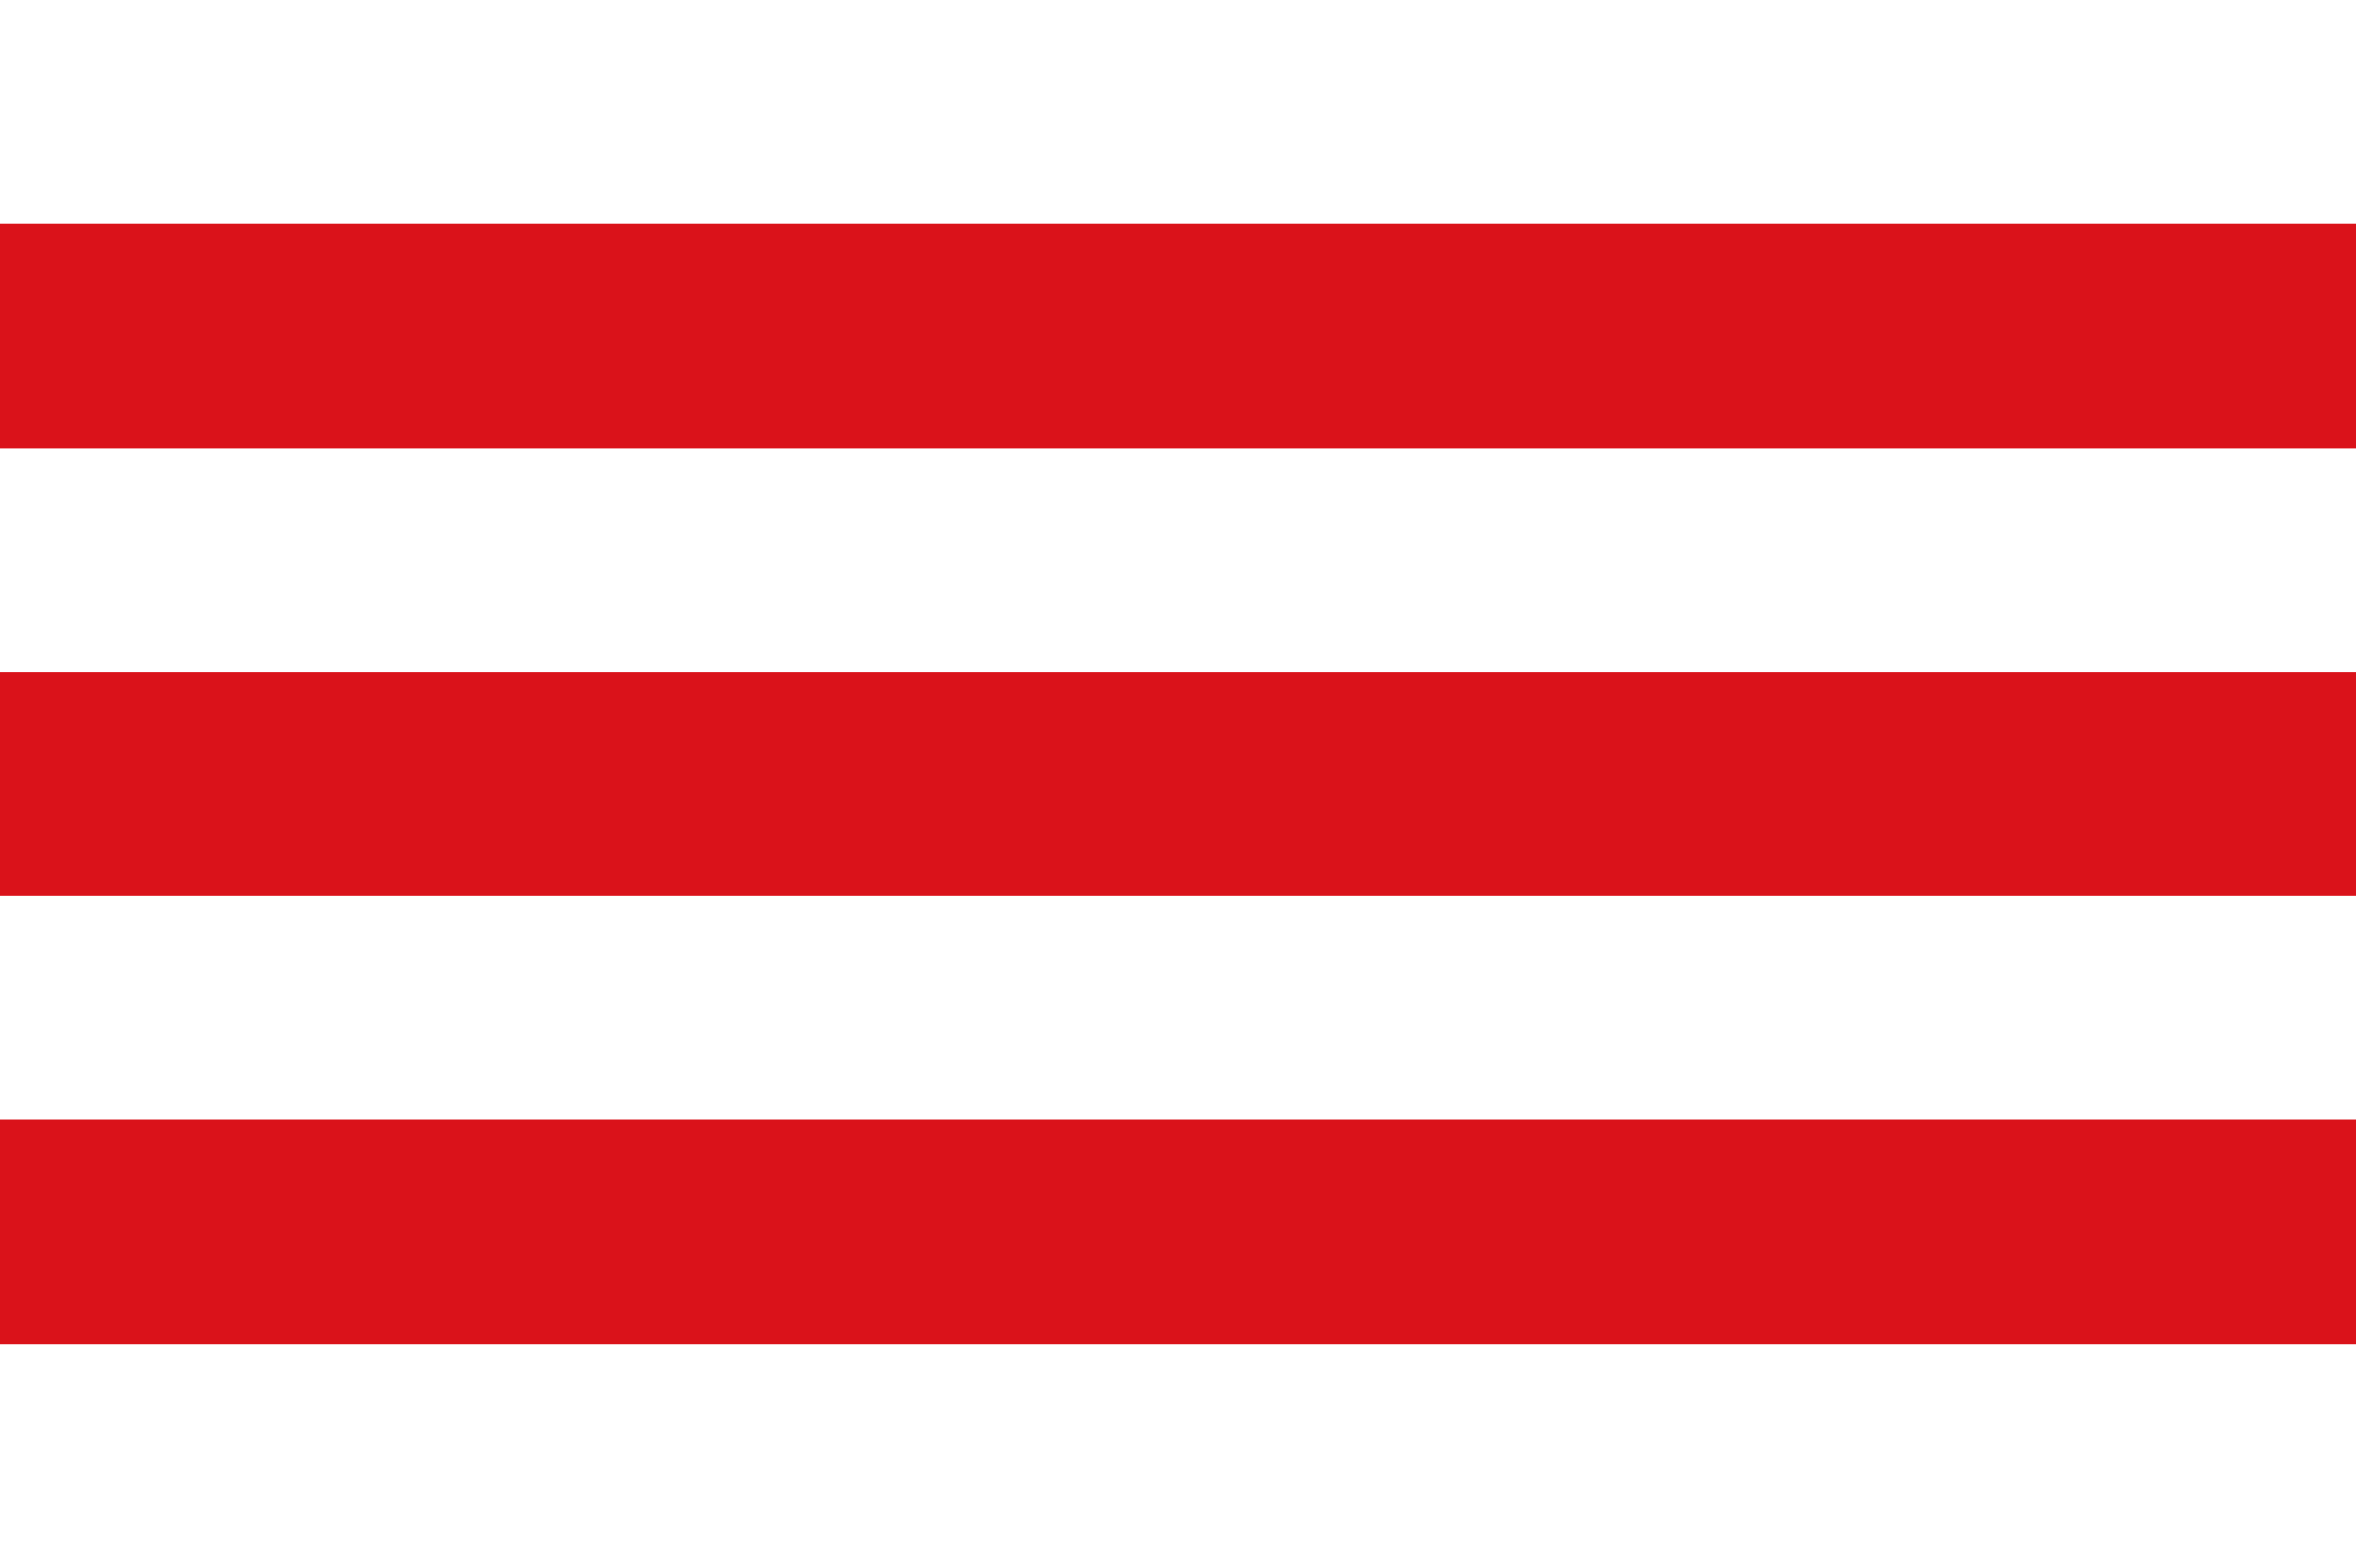 <?xml version="1.0" encoding="UTF-8" standalone="no"?>
<svg xmlns="http://www.w3.org/2000/svg" width="305" height="203" version="1.0">
<g><rect fill="#fff" width="305" height="203"/>
<rect fill="#da121a" width="305" height="29" y="29"/>
<rect fill="#da121a" width="305" height="29" y="87"/>
<rect fill="#da121a" width="305" height="29" y="145"/></g>
</svg>